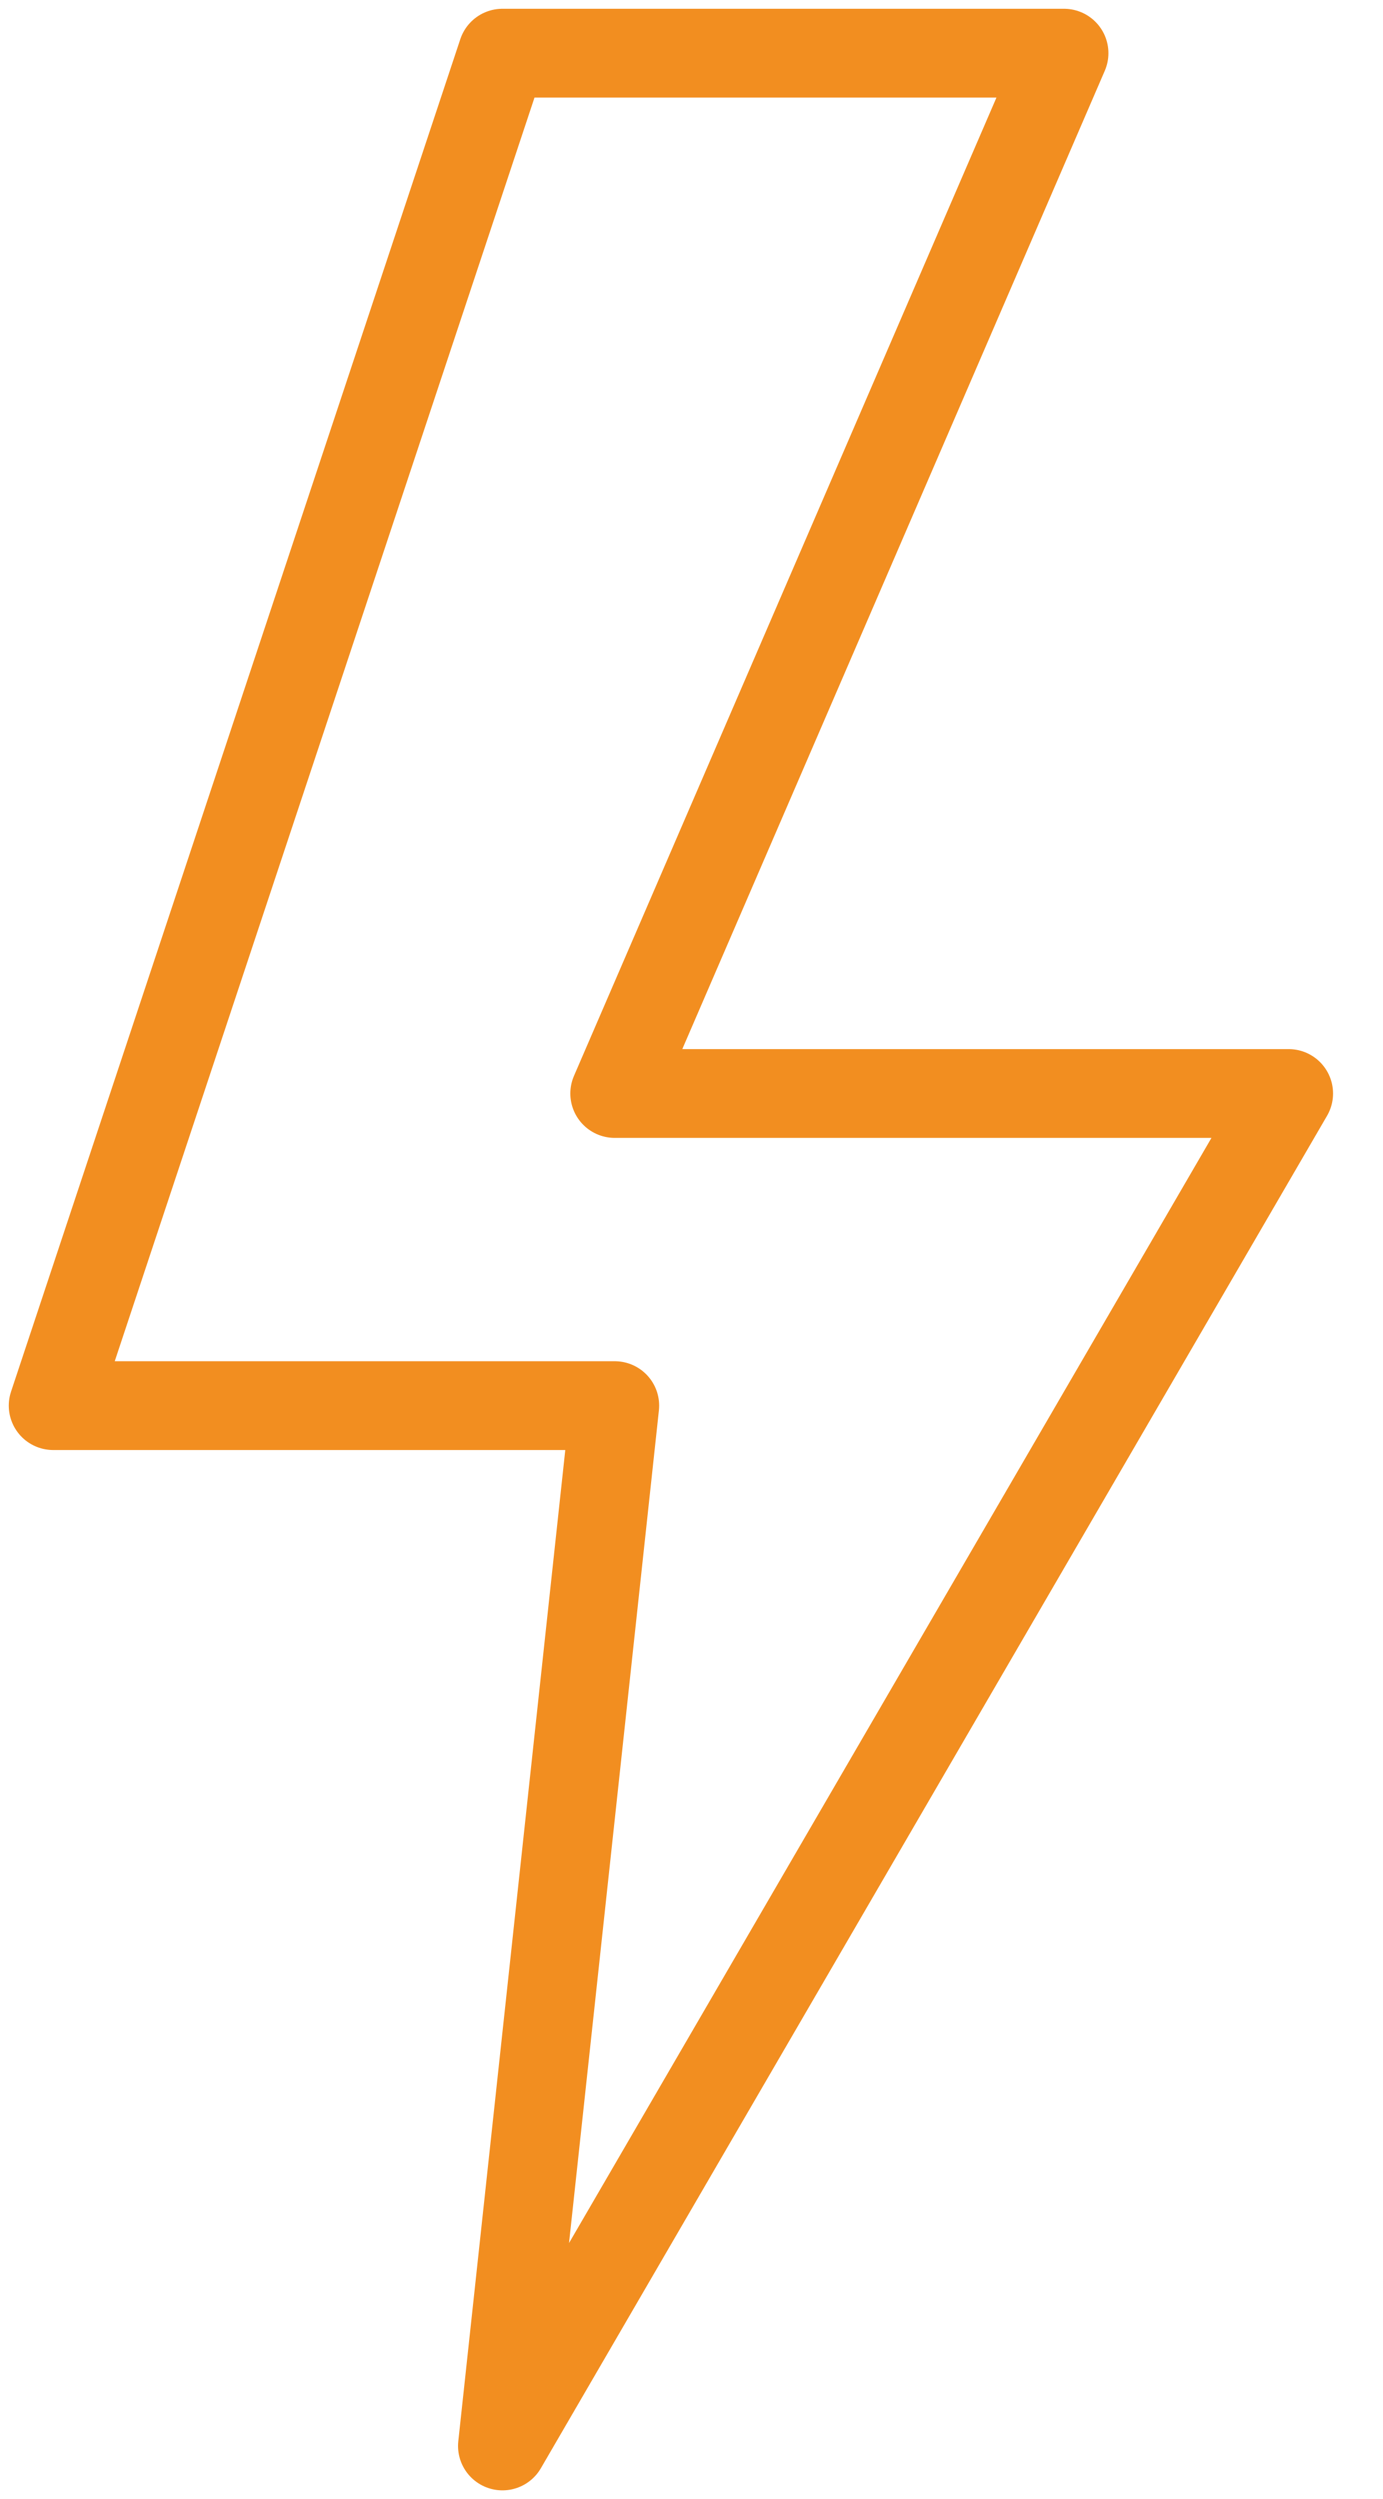 <?xml version="1.0" encoding="UTF-8"?>
<svg width="26px" height="47px" viewBox="0 0 26 47" version="1.1" xmlns="http://www.w3.org/2000/svg" xmlns:xlink="http://www.w3.org/1999/xlink">
    <!-- Generator: Sketch 54.1 (76490) - https://sketchapp.com -->
    <title>icon-form-potencia</title>
    <desc>Created with Sketch.</desc>
    <g id="Page-1" stroke="none" stroke-width="1" fill="none" fill-rule="evenodd" stroke-linecap="round" stroke-linejoin="round">
        <g id="09-copy-3" transform="translate(-104, -452)" stroke="#F28E20" stroke-width="1.67">
            <polygon id="icon-form-potencia" points="105 478.435 113.446 453 124.003 453 115.557 472.565 128.226 472.565 113.446 498 115.557 478.435"></polygon>
        </g>
    </g>
</svg>
